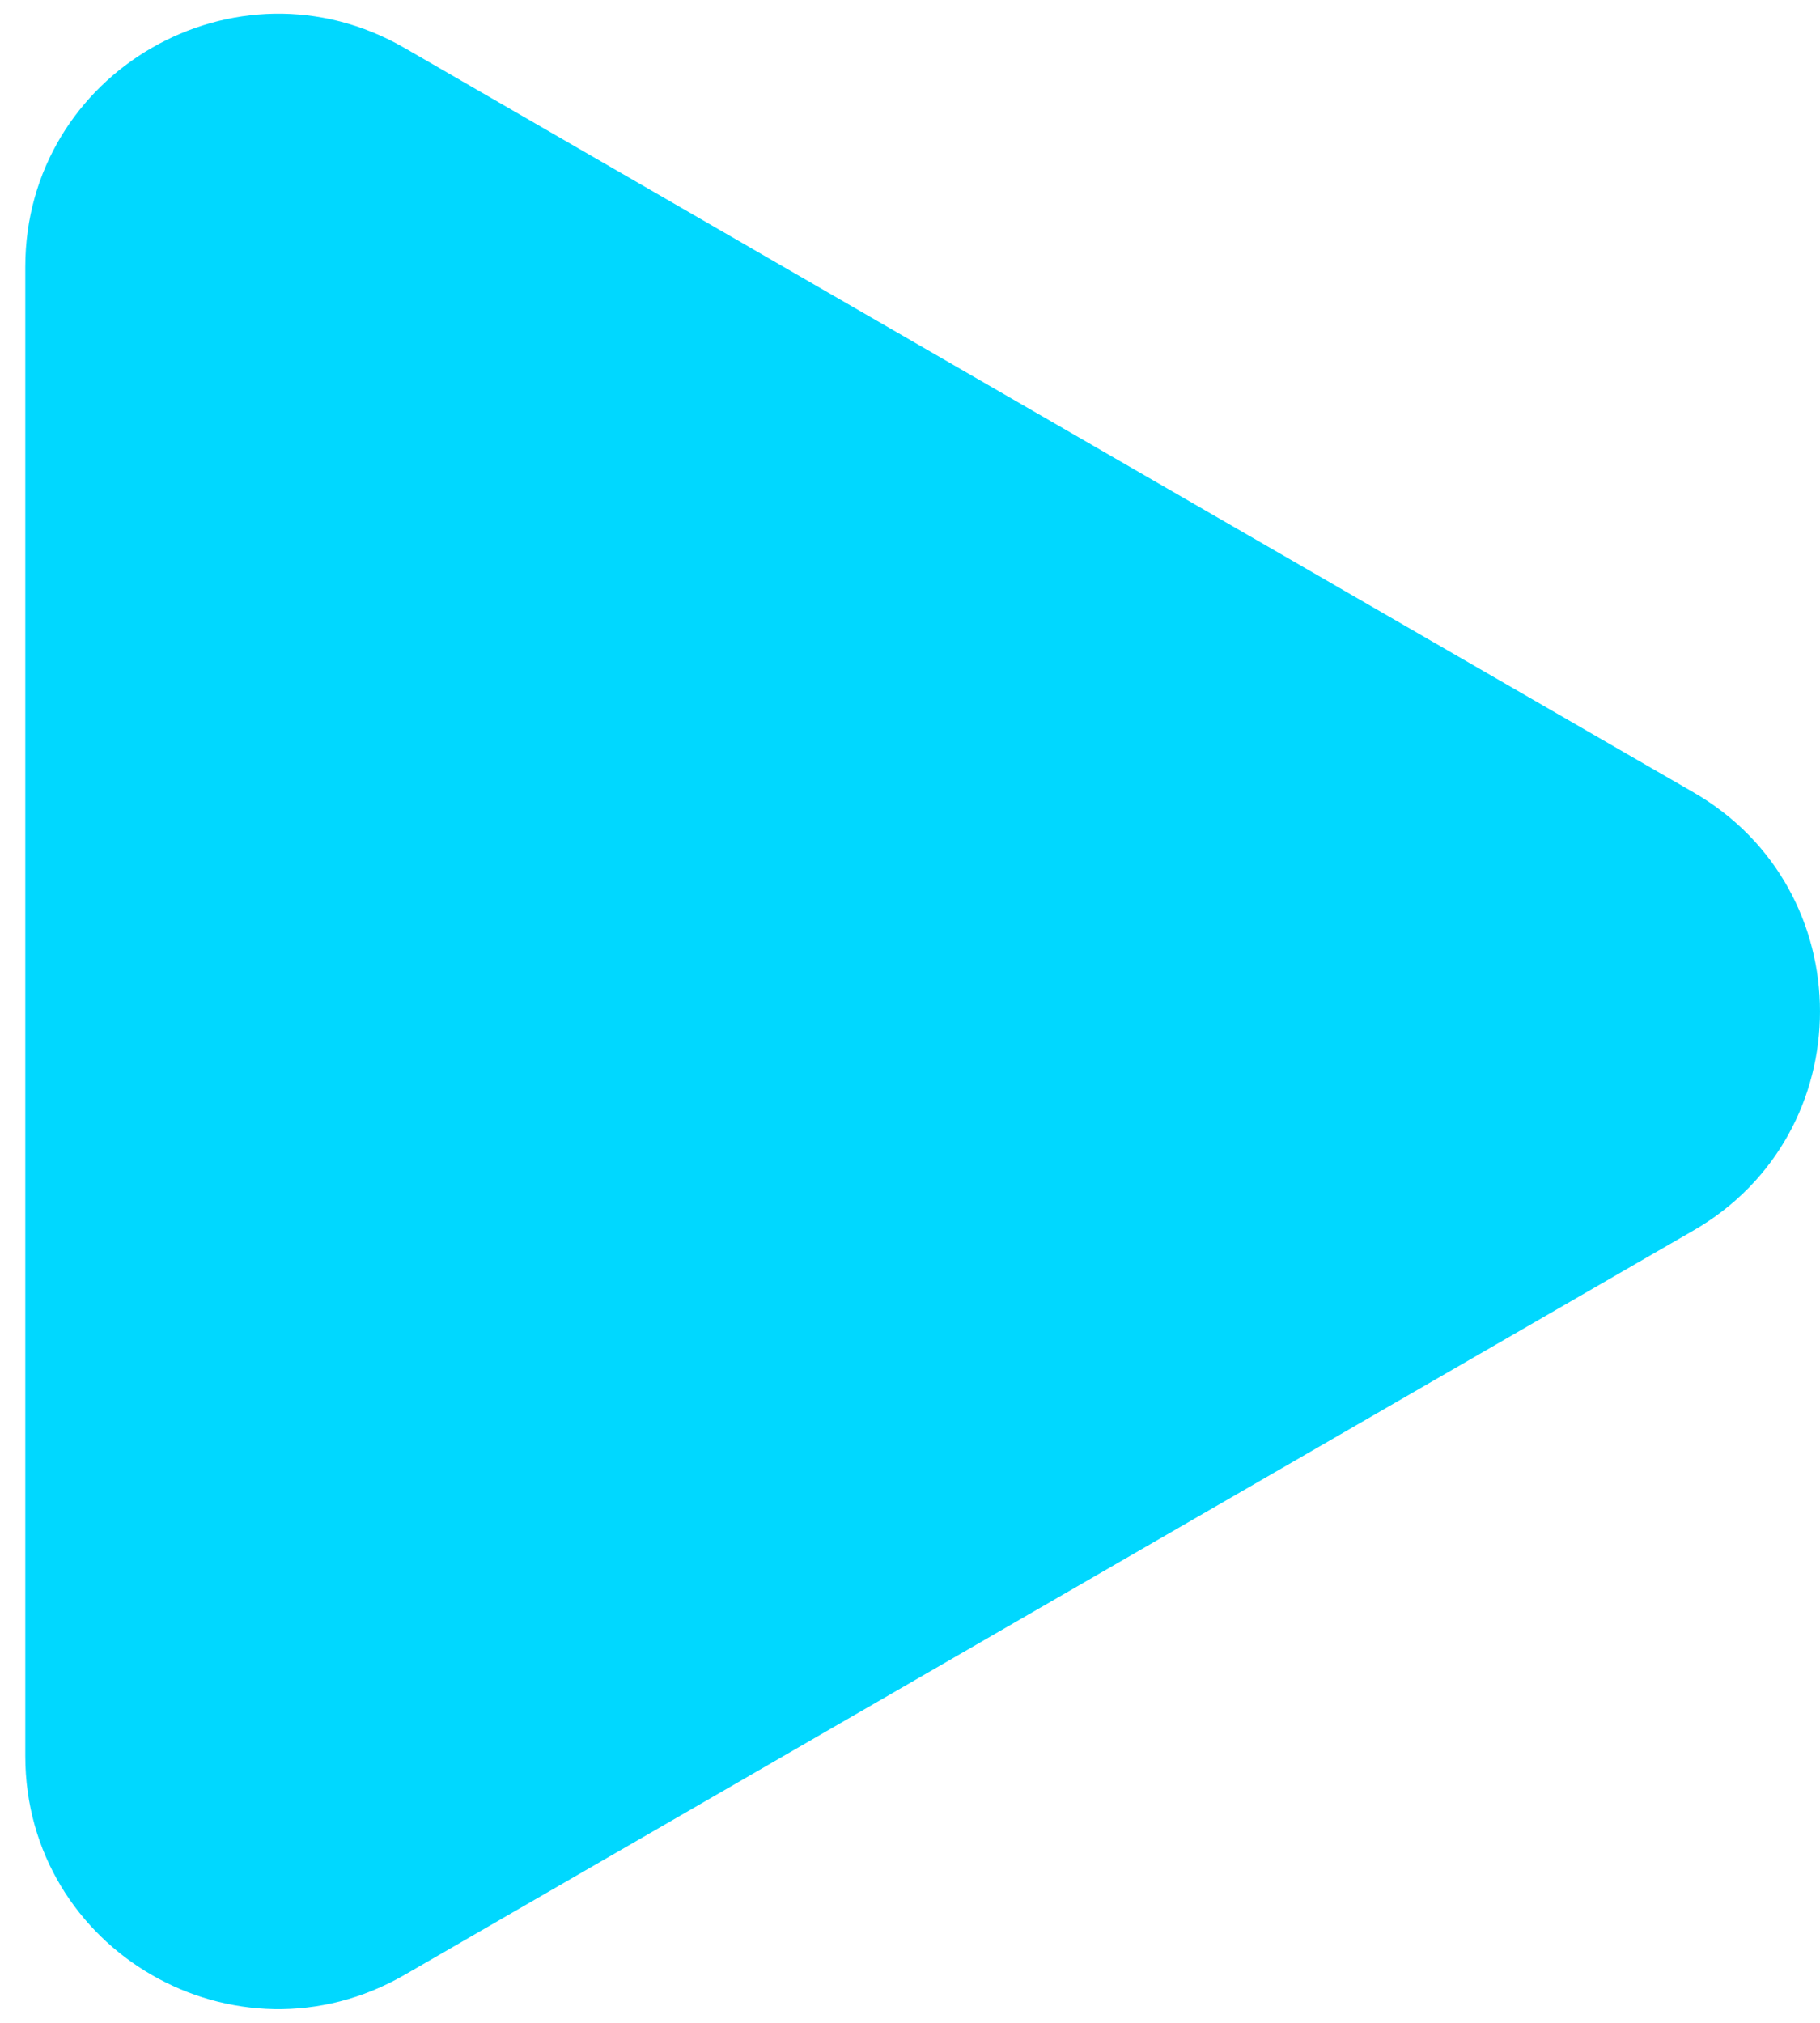 <svg width="36" height="40" viewBox="0 0 36 40" fill="none" xmlns="http://www.w3.org/2000/svg">
<path d="M33.5 15.67C36.833 17.594 36.833 22.406 33.5 24.33L8 39.053C4.667 40.977 0.5 38.571 0.5 34.722L0.5 5.278C0.5 1.429 4.667 -0.977 8 0.947L33.5 15.67Z" fill="#00D8FF"/>
</svg>
